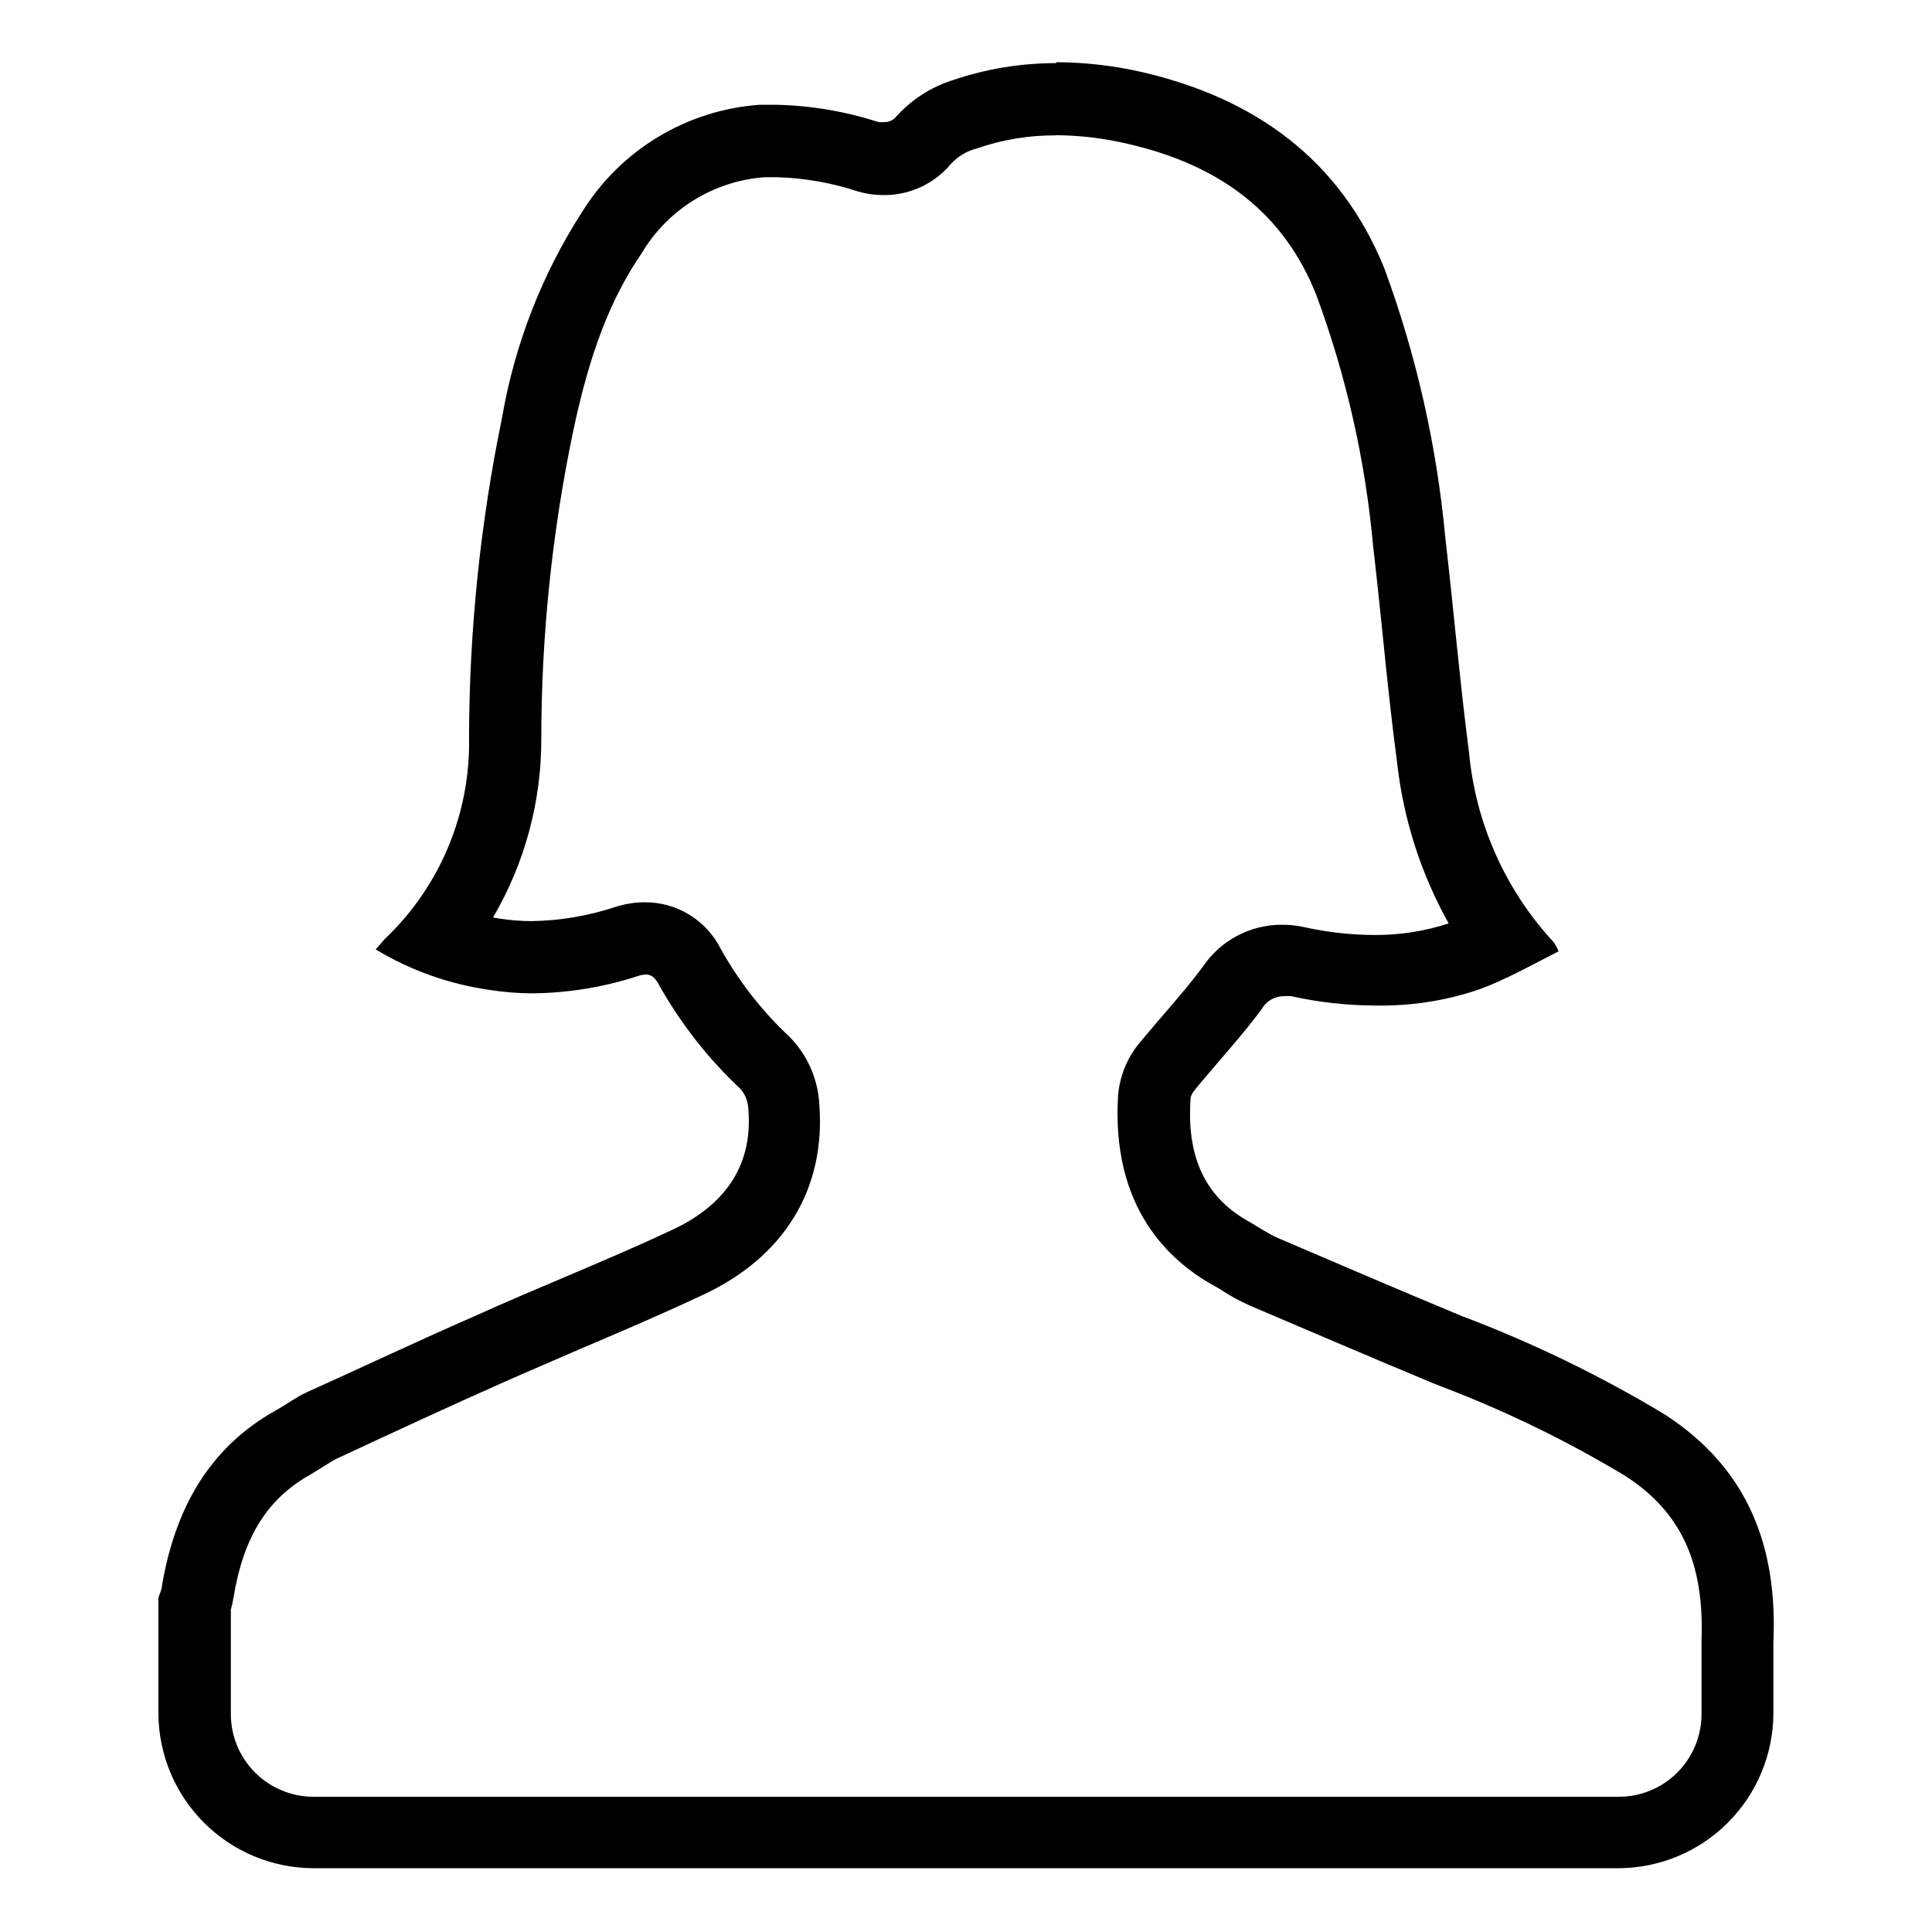 <?xml version="1.0" encoding="UTF-8"?>
<!-- Uploaded to: ICON Repo, www.iconrepo.com, Generator: ICON Repo Mixer Tools -->
<svg fill="#000000" width="800px" height="800px" version="1.1" viewBox="144 144 512 512" xmlns="http://www.w3.org/2000/svg">
 <path d="m423.88 179.83c6.363 0.047 12.699 0.805 18.895 2.269 25.191 5.742 41.613 18.844 50.027 40.004v-0.004c7.981 21.52 13.062 44 15.113 66.855 0.906 7.707 1.715 15.668 2.519 23.328 1.109 11.082 2.316 22.57 3.828 33.957 1.68 14.926 6.32 29.363 13.652 42.473-6.391 2.086-13.074 3.125-19.797 3.07-6.117-0.035-12.215-0.711-18.188-2.016-2.051-0.473-4.144-0.711-6.25-0.703-8.414-0.008-16.277 4.188-20.957 11.184-3.023 4.082-6.449 8.062-10.078 12.293-1.914 2.215-3.879 4.484-5.742 6.75l-0.25 0.301v0.004c-3.652 4.066-5.879 9.215-6.348 14.66-1.812 29.371 13.047 43.781 25.895 50.734 0.625 0.332 1.23 0.703 1.812 1.105 2.254 1.449 4.613 2.731 7.055 3.832 14.508 6.195 31.691 13.551 48.871 20.707l1.914 0.754c16.984 6.449 33.355 14.406 48.918 23.781 14.762 9.574 20.906 22.973 20.152 43.578v19.496c0 5.812-2.309 11.387-6.418 15.5-4.109 4.109-9.684 6.418-15.496 6.418h-345.92c-5.812 0-11.387-2.309-15.496-6.418-4.109-4.113-6.418-9.688-6.418-15.5v-27.656c0.289-1.047 0.527-2.106 0.703-3.176 2.672-16.273 9.02-26.348 20.656-32.797l3.828-2.367c1.109-0.656 2.215-1.41 2.82-1.664l0.754-0.352c14.207-6.602 28.918-13.453 43.379-19.852 6.648-2.973 13.602-5.894 20.152-8.766 10.68-4.535 21.766-9.27 32.598-14.359 21.867-10.078 32.898-28.363 31.035-50.883h0.004c-0.418-6.668-3.25-12.953-7.961-17.684-7.207-6.762-13.328-14.594-18.137-23.227-1.879-3.731-4.758-6.863-8.32-9.043-3.559-2.18-7.656-3.324-11.832-3.301-2.723 0.008-5.43 0.449-8.012 1.309-7.109 2.332-14.535 3.574-22.016 3.68-2.816-0.016-5.629-0.234-8.414-0.656l-1.762-0.301c8.461-14.434 12.879-30.879 12.797-47.609 0.035-27.082 2.82-54.094 8.312-80.609 4.484-21.512 10.078-35.82 18.289-47.812h-0.004c6.918-11.645 19.09-19.168 32.598-20.152h3.223 0.004c7.316 0.203 14.562 1.477 21.512 3.777 2.16 0.629 4.398 0.949 6.648 0.957 6.91 0.102 13.496-2.918 17.938-8.211 1.832-2.016 4.215-3.449 6.852-4.133 6.769-2.356 13.891-3.531 21.059-3.477m0-19.145c-9.285-0.016-18.512 1.5-27.305 4.484-5.973 1.871-11.309 5.359-15.418 10.078-0.852 0.766-1.98 1.148-3.125 1.059-0.398 0.055-0.809 0.055-1.207 0-8.719-2.82-17.797-4.363-26.953-4.586h-4.586c-19.305 1.383-36.781 11.93-47.004 28.363-10.699 16.621-17.93 35.23-21.262 54.715-5.719 27.766-8.641 56.039-8.719 84.387 0.457 20.145-7.59 39.547-22.164 53.453-0.805 0.805-1.512 1.762-2.57 2.922v0.004c9.25 5.57 19.531 9.223 30.227 10.73 3.766 0.598 7.574 0.898 11.387 0.906 9.414-0.109 18.754-1.637 27.711-4.535 0.742-0.273 1.523-0.426 2.316-0.453 1.309 0 2.266 0.656 3.273 2.469 5.785 10.375 13.145 19.793 21.816 27.91 1.246 1.488 1.953 3.352 2.016 5.289 1.309 15.617-6.902 25.797-20.152 31.992-17.281 8.113-35.266 15.113-52.496 22.922-15.113 6.602-29.676 13.504-44.438 20.152-2.82 1.309-5.34 3.223-8.062 4.734-18.086 10.078-26.801 26.5-30.23 46.402 0 1.109-0.656 2.215-0.957 3.324v30.582l0.004 0.004c0.039 10.875 4.379 21.297 12.07 28.988 7.691 7.691 18.113 12.031 28.988 12.07h345.87c10.879-0.039 21.297-4.379 28.988-12.07 7.691-7.691 12.031-18.113 12.07-28.988v-16.625-2.066c1.109-24.738-6.195-45.848-28.719-60.457h0.004c-17.141-10.332-35.184-19.082-53.91-26.148-16.273-6.75-32.445-13.703-48.668-20.656-2.57-1.109-5.039-2.82-7.305-4.133-13.148-7.106-16.777-18.895-15.871-32.695 0-1.359 1.41-2.719 2.367-3.93 5.492-6.602 11.336-12.949 16.426-19.801 1.141-2.078 3.277-3.414 5.644-3.527 0.754-0.062 1.512-0.062 2.266 0 7.281 1.617 14.711 2.441 22.168 2.469 9.398 0.199 18.762-1.25 27.66-4.281 7.152-2.621 13.855-6.449 21.008-10.078v0.004c-0.328-0.812-0.73-1.586-1.207-2.32-12.859-13.848-20.777-31.562-22.523-50.379-2.469-18.992-4.082-38.039-6.297-57.031-2.262-24.383-7.699-48.367-16.172-71.34-11.688-28.77-34.207-44.891-63.781-51.844-7.598-1.773-15.371-2.684-23.176-2.719z"/>
</svg>
